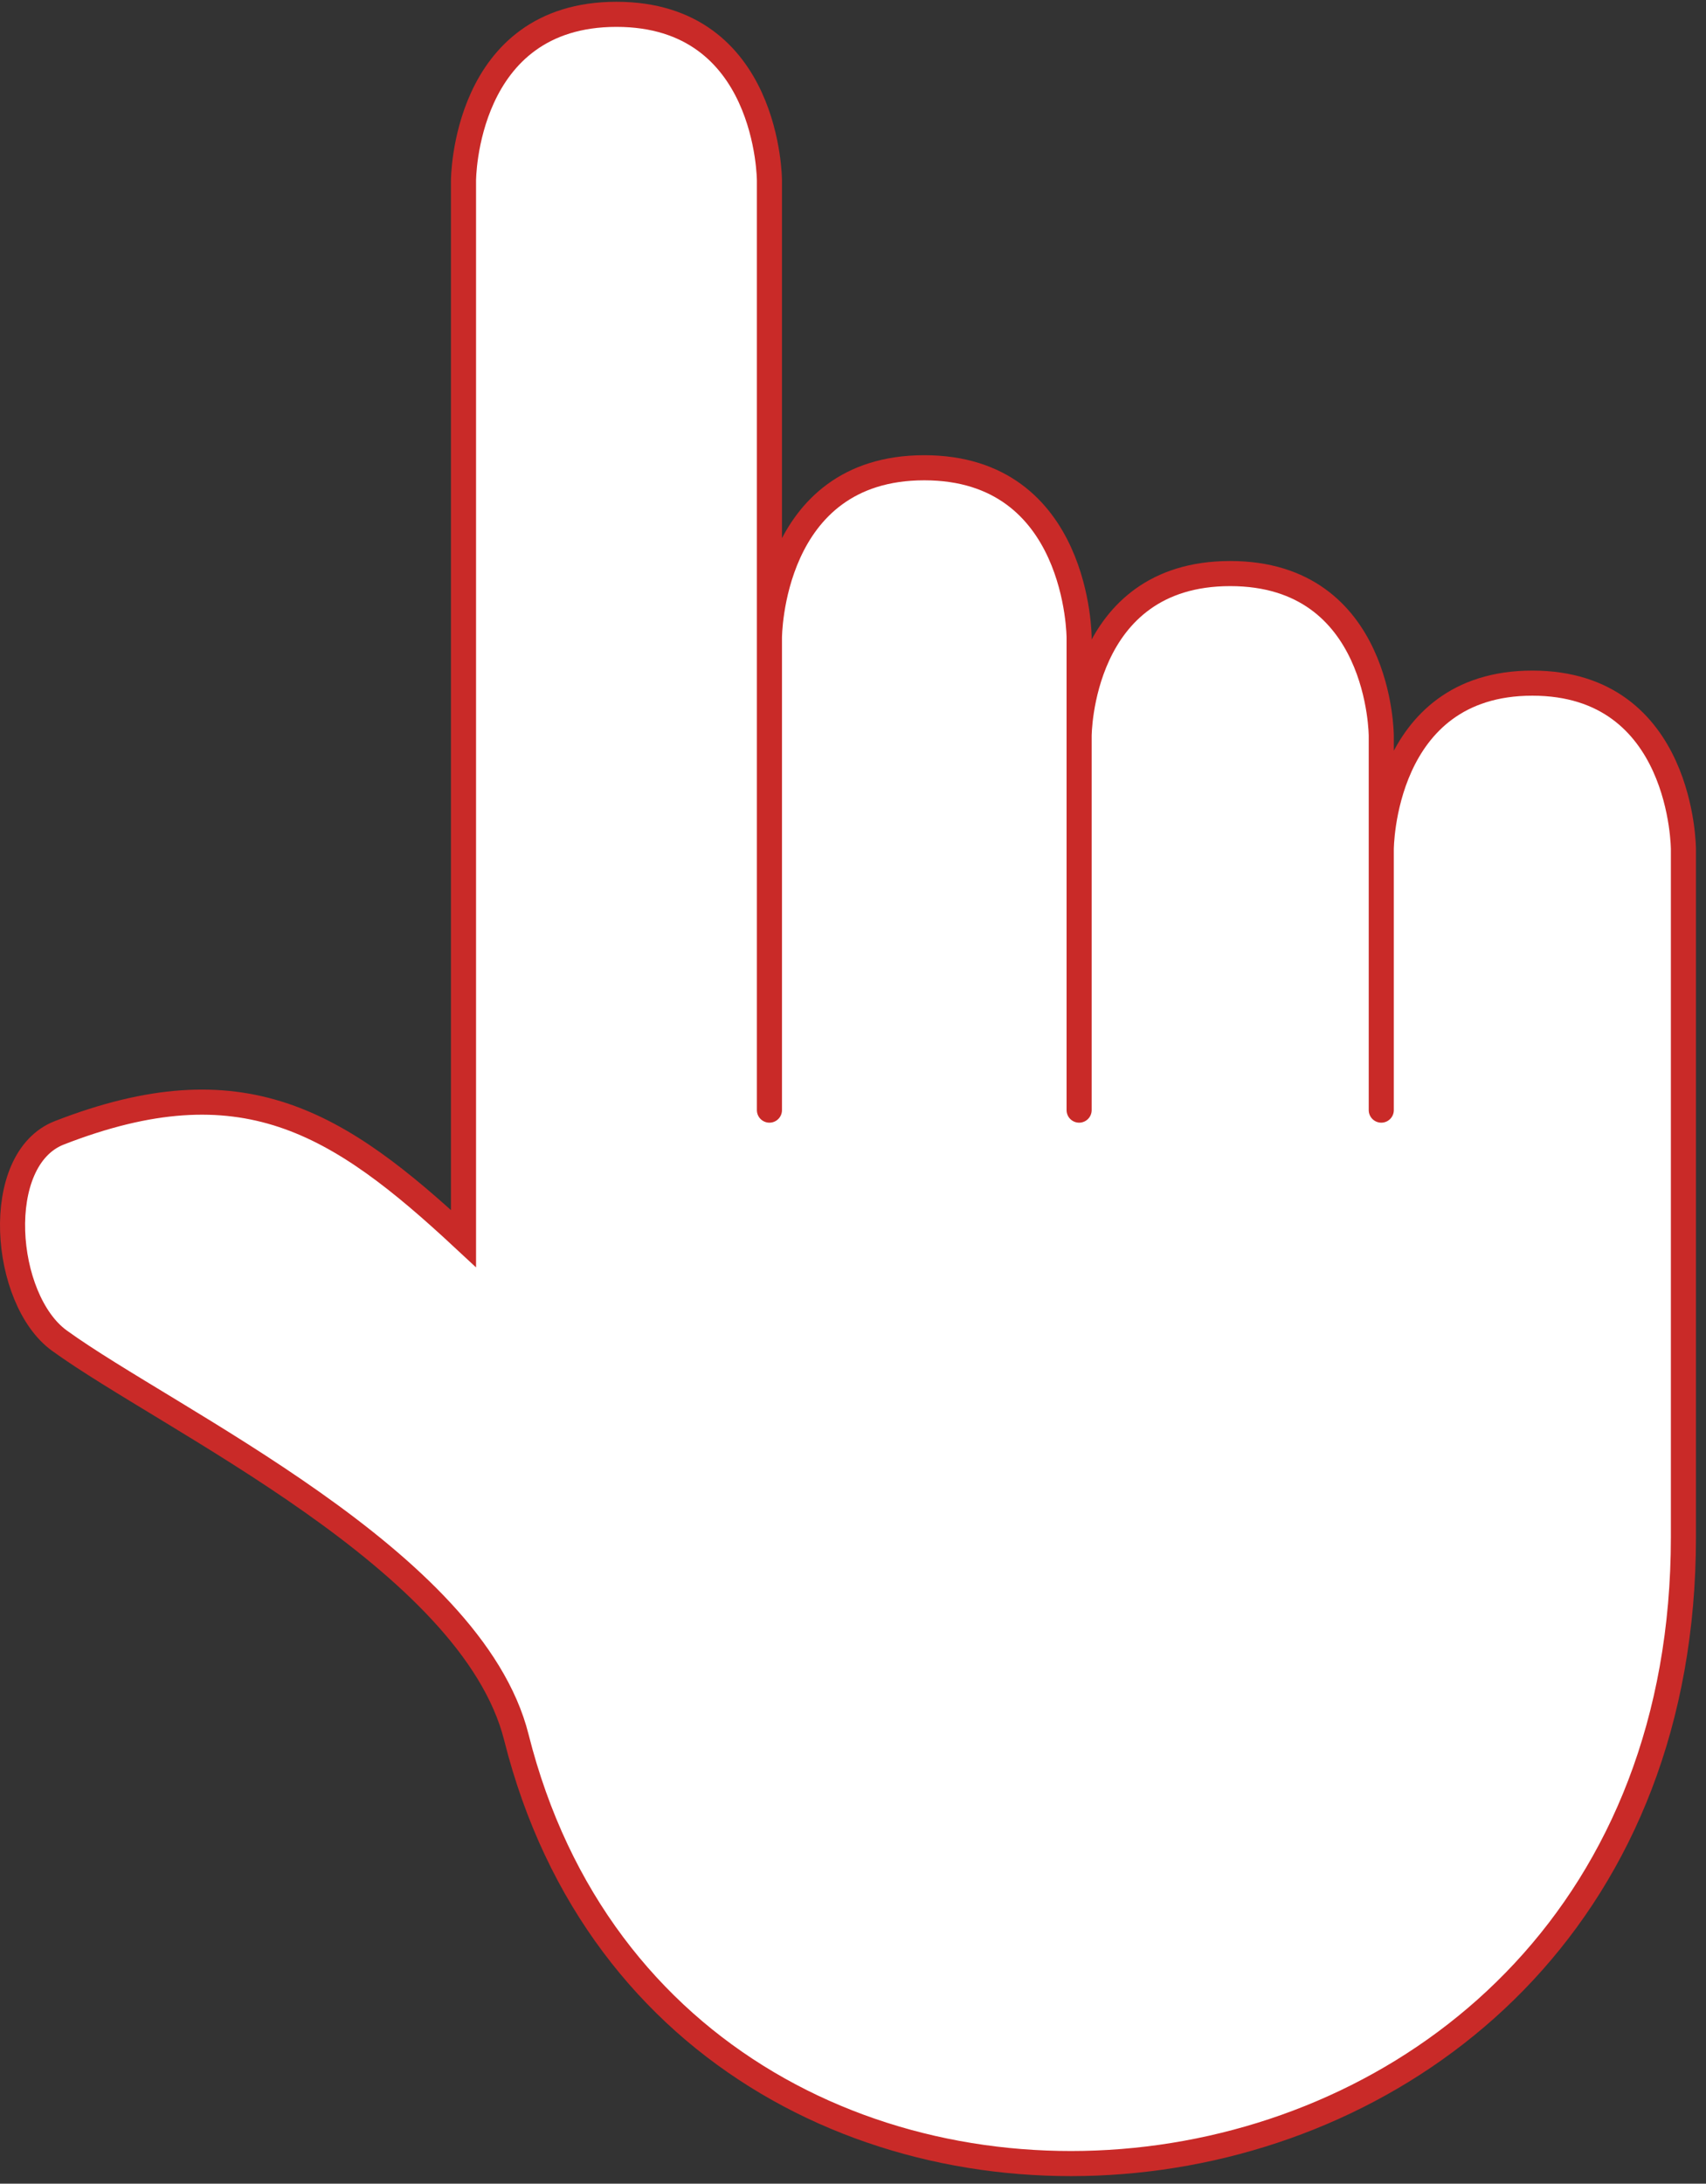 <?xml version="1.0" encoding="UTF-8"?> <svg xmlns="http://www.w3.org/2000/svg" width="136" height="174" viewBox="0 0 136 174" fill="none"><rect x="0" y="0" width="136" height="174" fill="#333333" stroke="none"/> <path d="M36.95 14.39V98.694C26.922 89.372 19.317 84.592 4.734 90.263C-0.686 92.371 0.217 103.552 4.734 106.823C13.465 113.146 37.606 124.286 41.165 138.437C54.111 189.922 134.2 181.492 134.2 122.479V67.682C134.2 67.682 134.2 54.434 122.157 54.434C110.113 54.434 110.113 67.682 110.113 67.682V58.649C110.113 58.649 110.113 45.703 98.07 45.703C86.026 45.703 86.026 58.649 86.026 58.649V50.821C86.026 50.821 86.026 37.272 73.682 37.272C61.338 37.272 61.338 50.821 61.338 50.821V14.39C61.338 14.39 61.338 1.142 49.144 1.142C36.95 1.142 36.95 14.39 36.95 14.39Z" fill="white"></path> <path d="M61.338 88.457V50.821M61.338 50.821V14.39C61.338 14.39 61.338 1.142 49.144 1.142C36.95 1.142 36.95 14.39 36.95 14.39V98.694C26.922 89.372 19.317 84.592 4.734 90.263C-0.686 92.371 0.217 103.552 4.734 106.823C13.465 113.146 37.606 124.286 41.165 138.437C54.111 189.922 134.2 181.492 134.2 122.479V67.682C134.2 67.682 134.2 54.434 122.157 54.434C110.113 54.434 110.113 67.682 110.113 67.682M61.338 50.821C61.338 50.821 61.338 37.272 73.682 37.272C86.026 37.272 86.026 50.821 86.026 50.821V58.649M86.026 88.457V58.649M86.026 58.649C86.026 58.649 86.026 45.703 98.07 45.703C110.113 45.703 110.113 58.649 110.113 58.649V67.682M110.113 88.457V67.682" stroke="#C92A28" stroke-width="2" stroke-linecap="round"></path> </svg> 